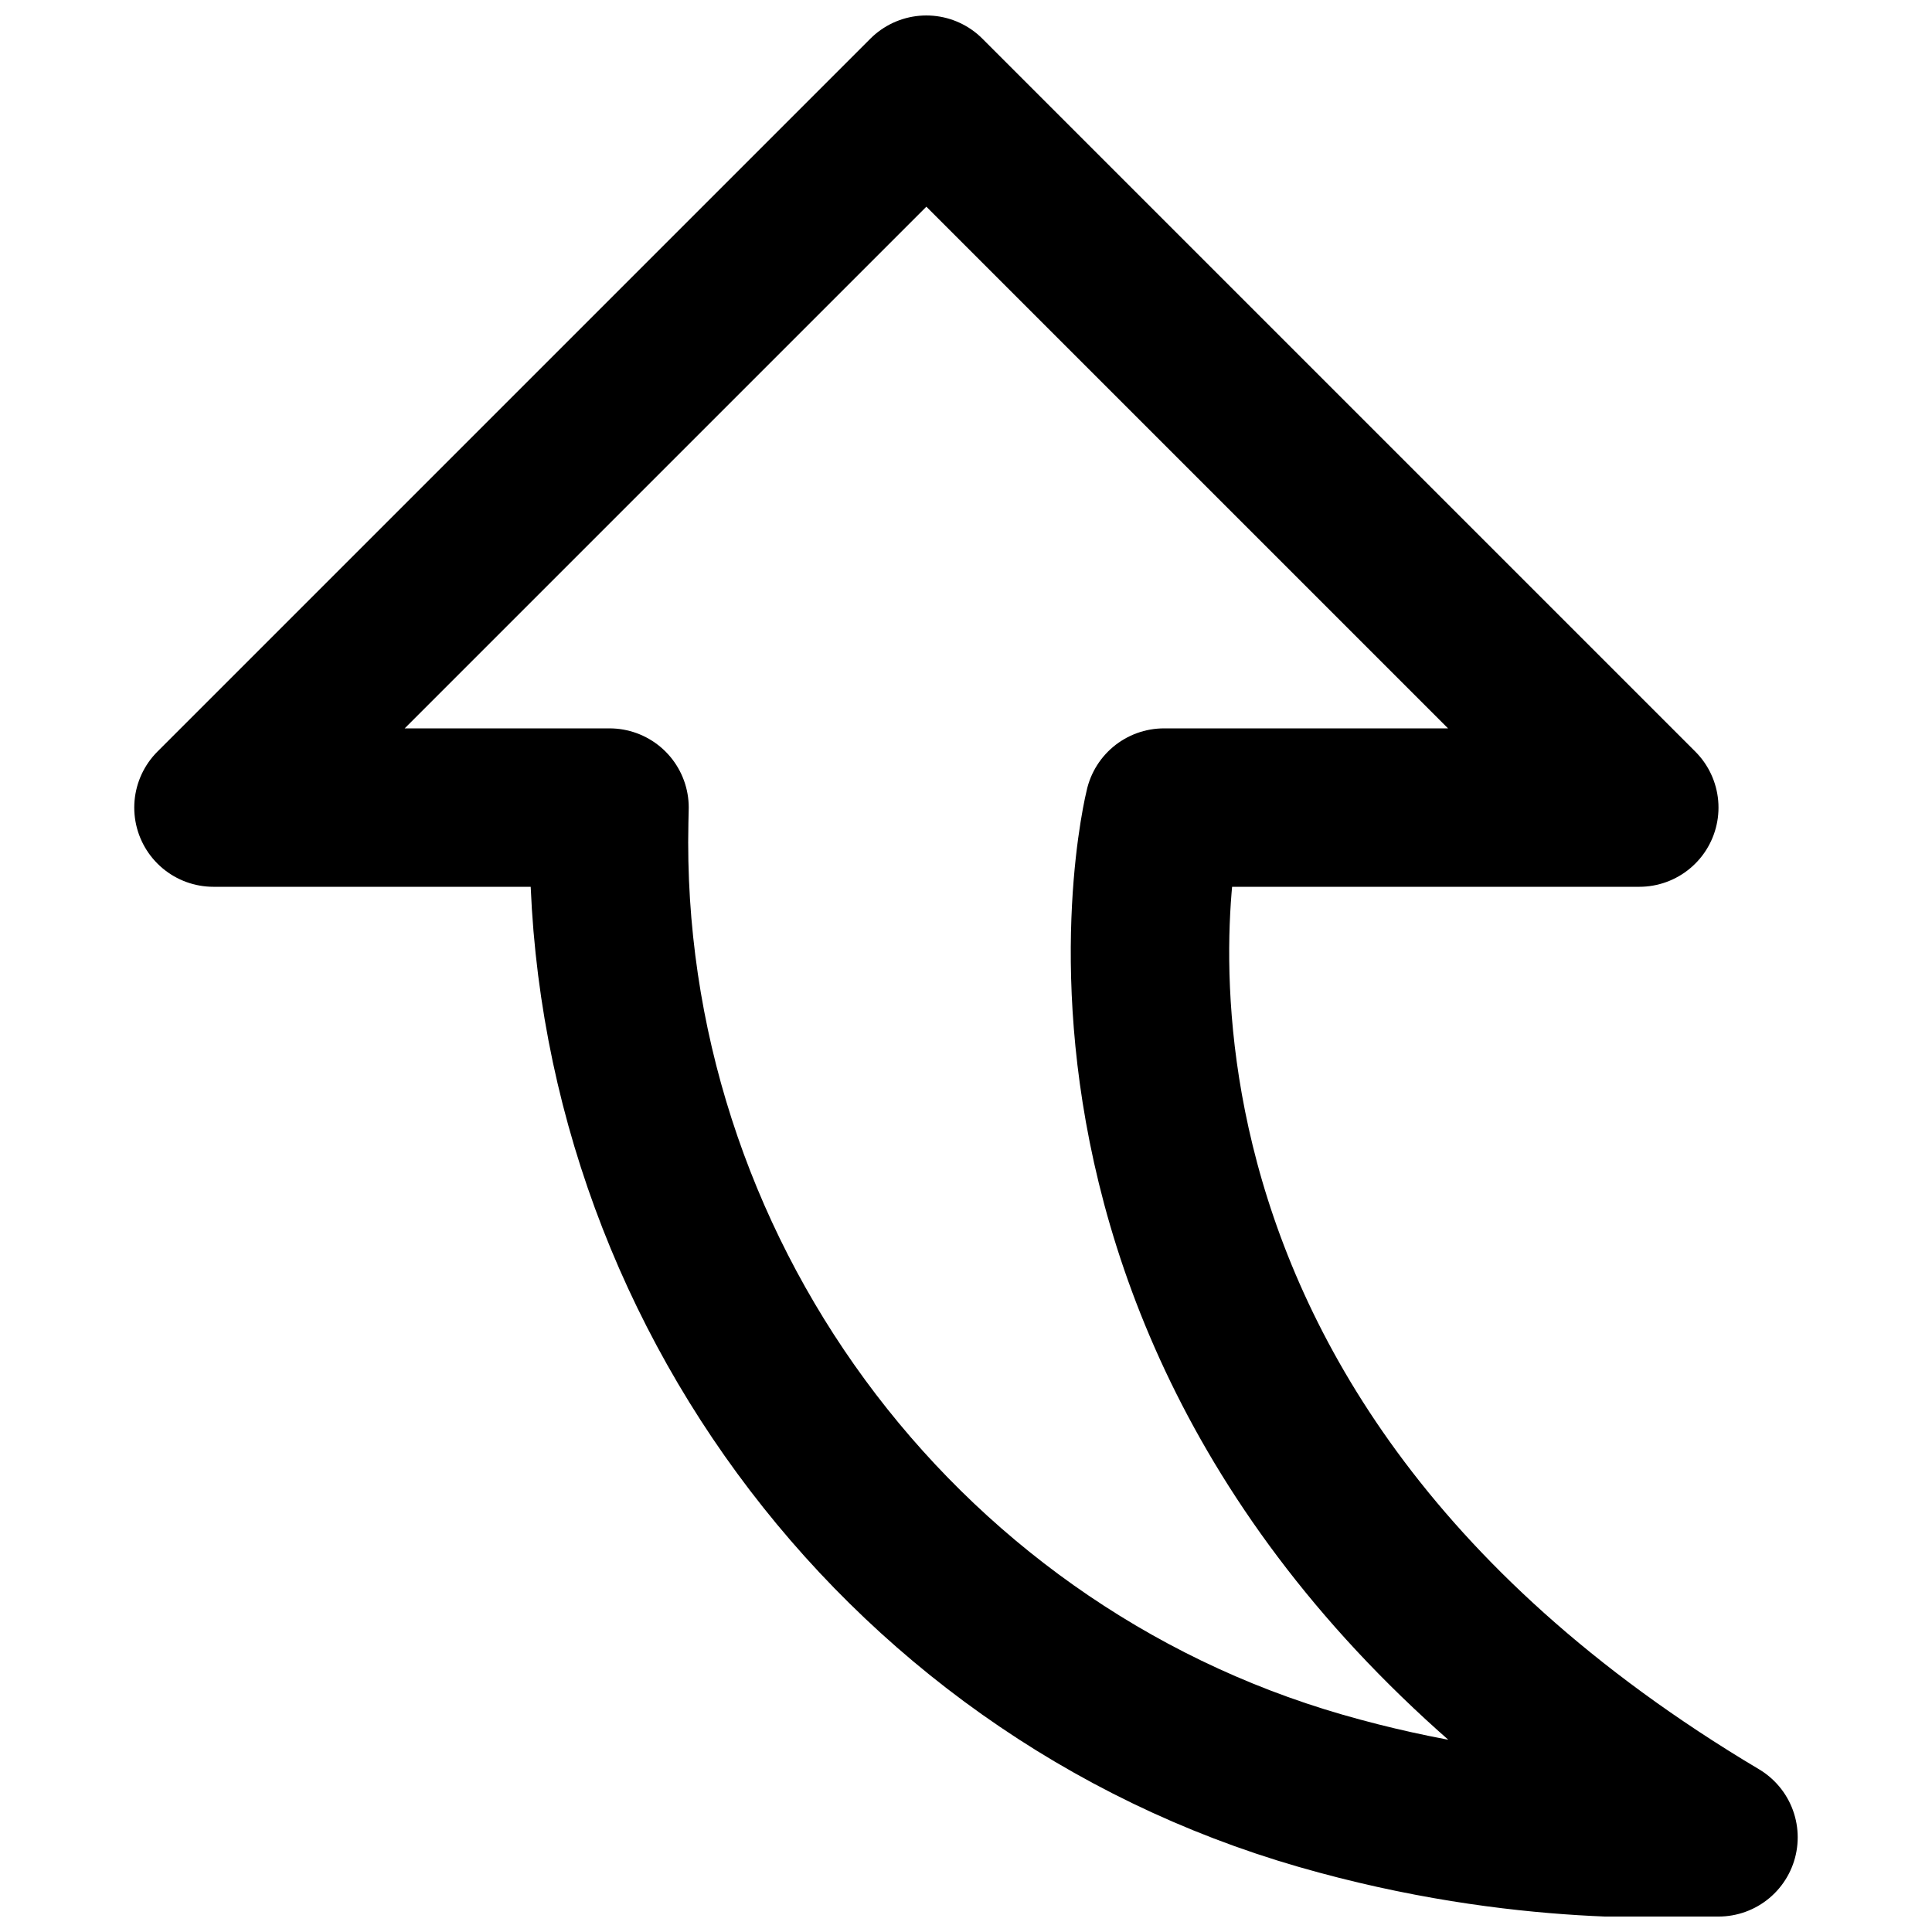 <?xml version="1.0" encoding="UTF-8"?>
<!-- Uploaded to: ICON Repo, www.svgrepo.com, Generator: ICON Repo Mixer Tools -->
<svg width="800px" height="800px" version="1.1" viewBox="144 144 512 512" xmlns="http://www.w3.org/2000/svg">
 <defs>
  <clipPath id="a">
   <path d="m179 148.09h442v503.81h-442z"/>
  </clipPath>
 </defs>
 <g clip-path="url(#a)">
  <path transform="matrix(20.992 0 0 20.992 200.57 169.09)" d="m5 9h-5l9-9 9 9h-6s-1.937 7.681 7 13c-0.44 0-2.448 0.155-5.024-0.588-5.394-1.556-9.101-6.627-8.98-12.239 0.001-0.057 0.002-0.115 0.004-0.173zm0 0" fill="none" stroke="#000000" stroke-linecap="round" stroke-linejoin="round" stroke-width="2"/>
 </g>
</svg>